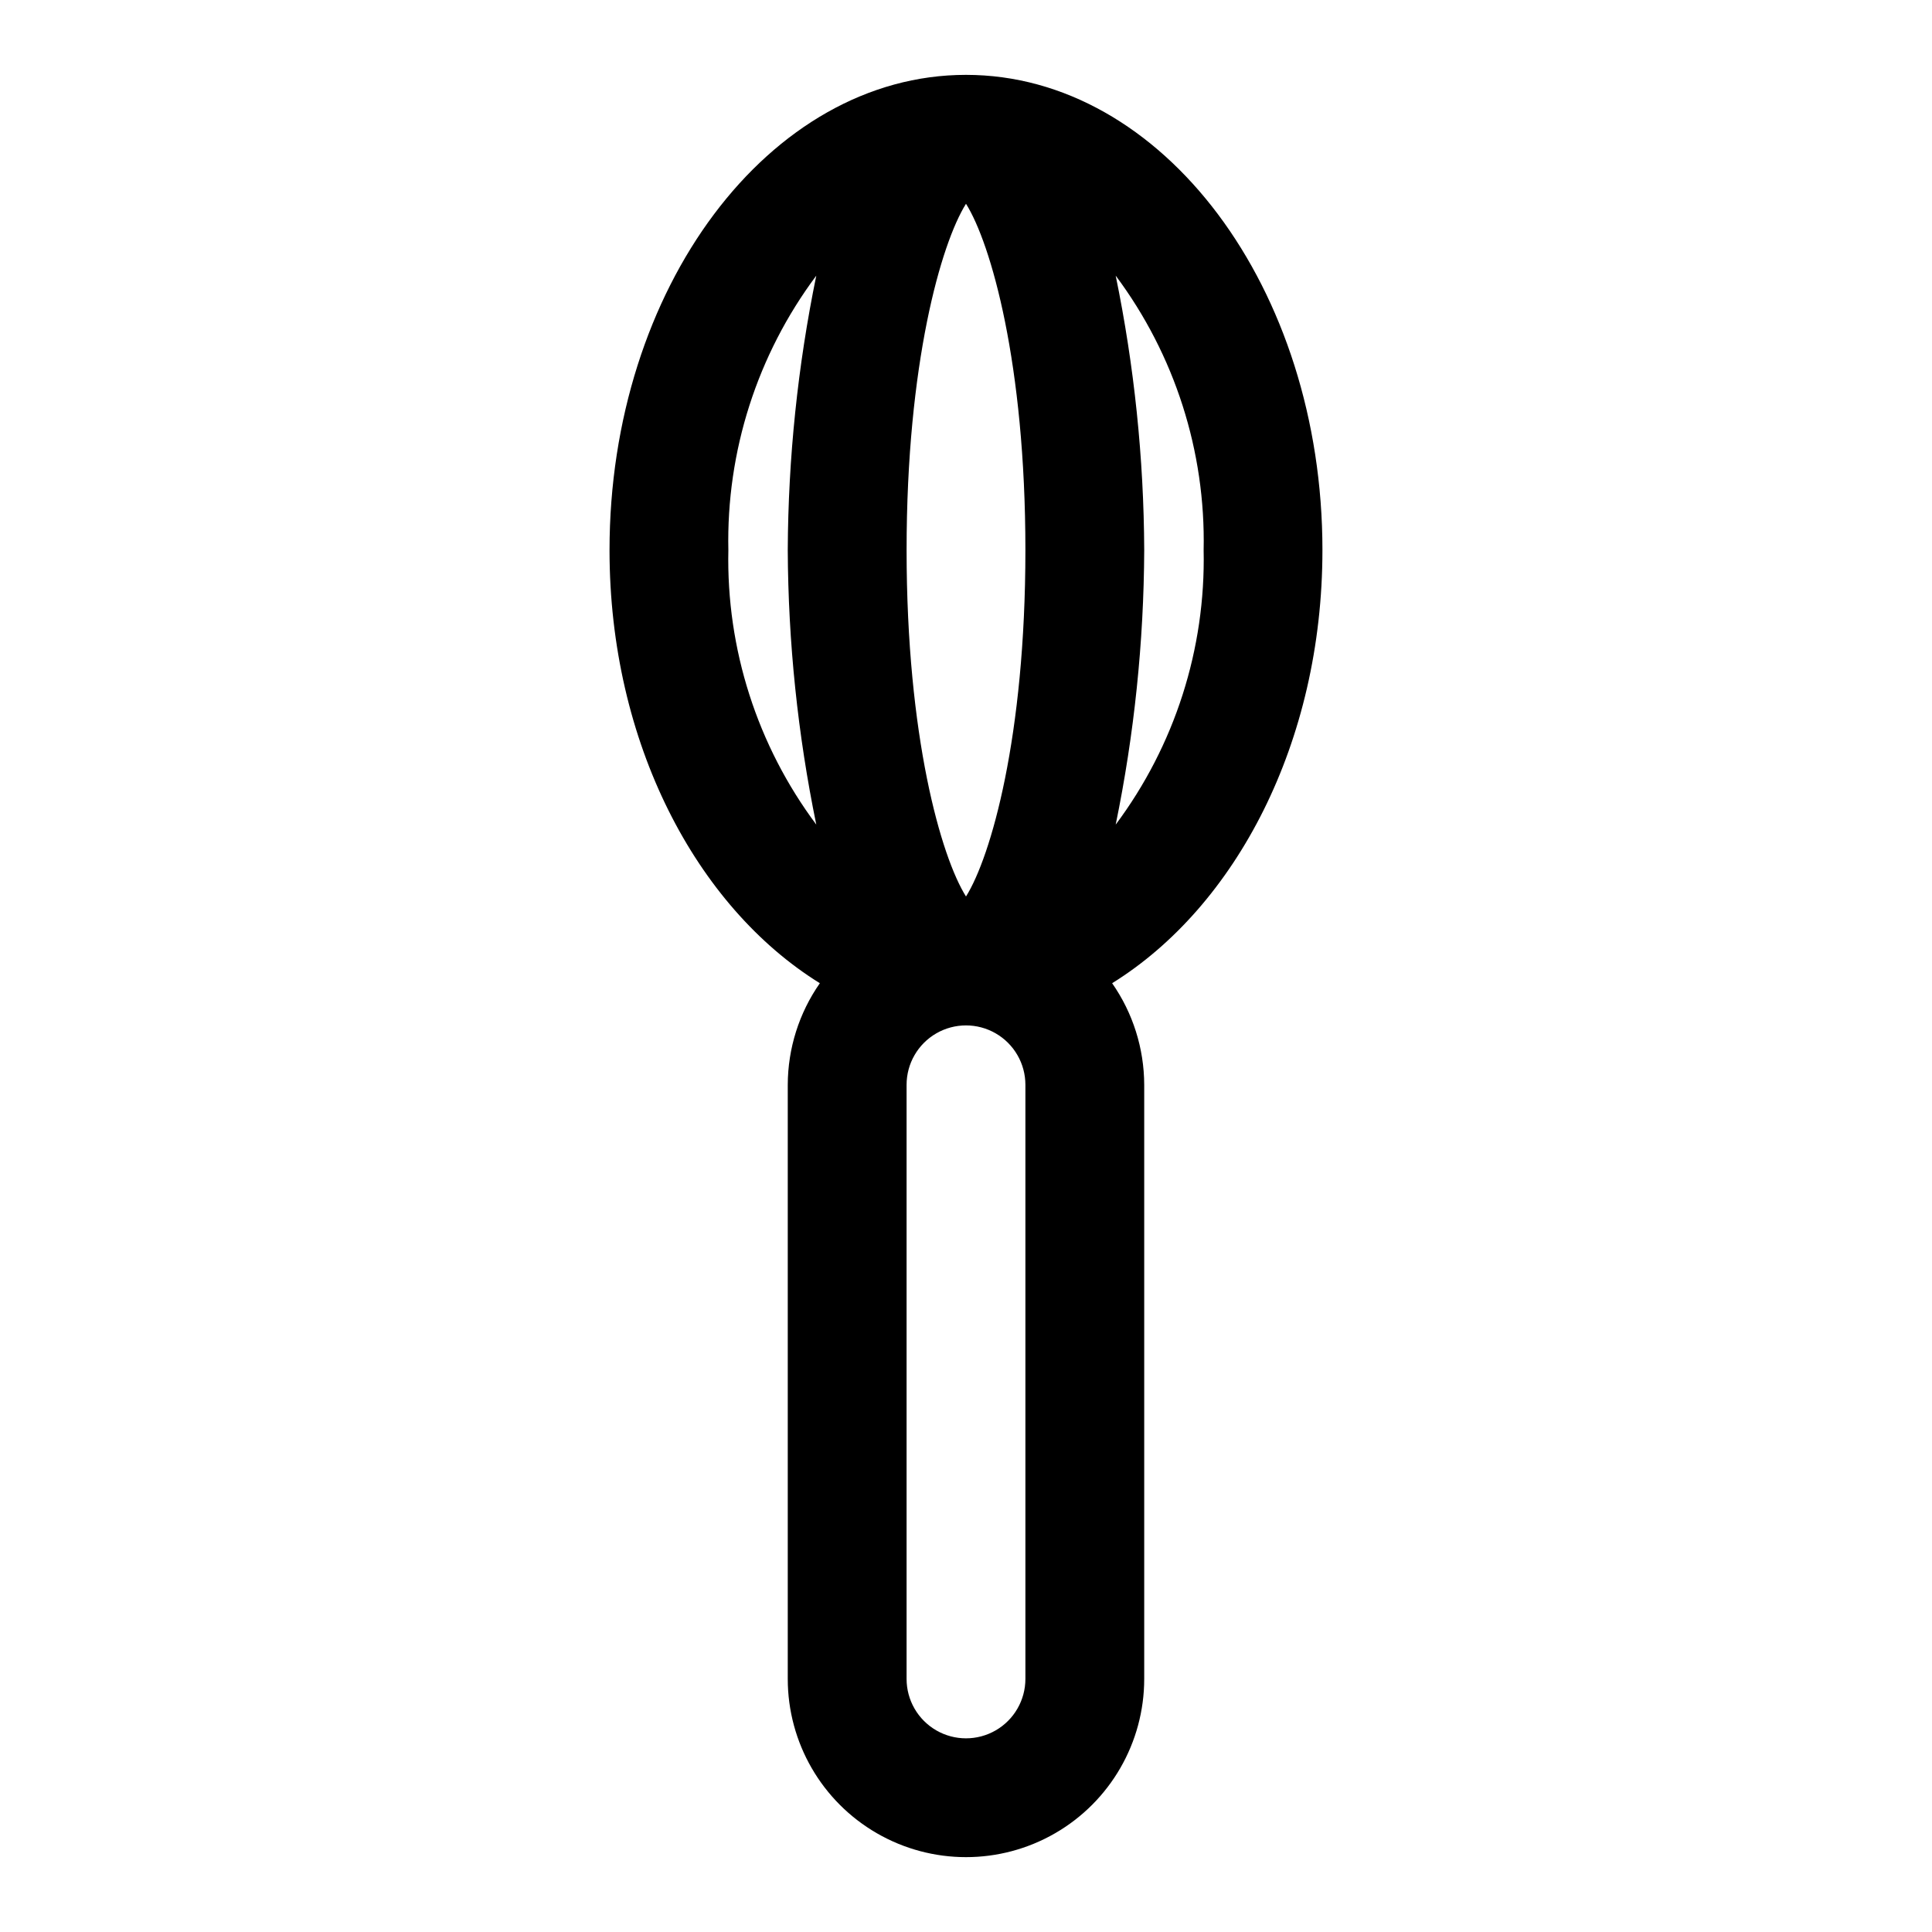 <?xml version="1.0" encoding="UTF-8"?>
<!-- Uploaded to: SVG Repo, www.svgrepo.com, Generator: SVG Repo Mixer Tools -->
<svg fill="#000000" width="800px" height="800px" version="1.1" viewBox="144 144 512 512" xmlns="http://www.w3.org/2000/svg">
 <path d="m494.46 289.79c0-69.43-42.352-125.95-94.465-125.95-52.113 0-94.465 56.52-94.465 125.95 0 51.012 22.984 94.465 55.734 114.77h0.004c-5.516 7.898-8.48 17.293-8.504 26.926v157.44c0 16.875 9.004 32.469 23.617 40.906 14.613 8.438 32.617 8.438 47.23 0s23.617-24.031 23.617-40.906v-157.44c-0.023-9.633-2.988-19.027-8.5-26.926 32.746-20.309 55.73-63.762 55.73-114.77zm-31.484 0c0.551 26.164-7.648 51.766-23.305 72.738 4.918-23.938 7.449-48.301 7.559-72.738-0.109-24.434-2.641-48.801-7.559-72.738 15.656 20.973 23.855 46.574 23.305 72.738zm-62.977 91.789c-6.613-10.547-15.742-42.352-15.742-91.789s9.133-81.238 15.742-91.789c6.613 10.547 15.742 42.352 15.742 91.789s-9.133 81.242-15.742 91.789zm-62.977-91.789c-0.555-26.164 7.644-51.766 23.301-72.738-4.914 23.938-7.445 48.305-7.559 72.738 0.113 24.438 2.644 48.801 7.559 72.738-15.656-20.973-23.855-46.574-23.301-72.738zm78.719 141.7v157.44c0 5.625-3 10.824-7.871 13.637s-10.875 2.812-15.746 0-7.871-8.012-7.871-13.637v-157.44c0-5.625 3-10.824 7.871-13.637s10.875-2.812 15.746 0 7.871 8.012 7.871 13.637z"/>
</svg>